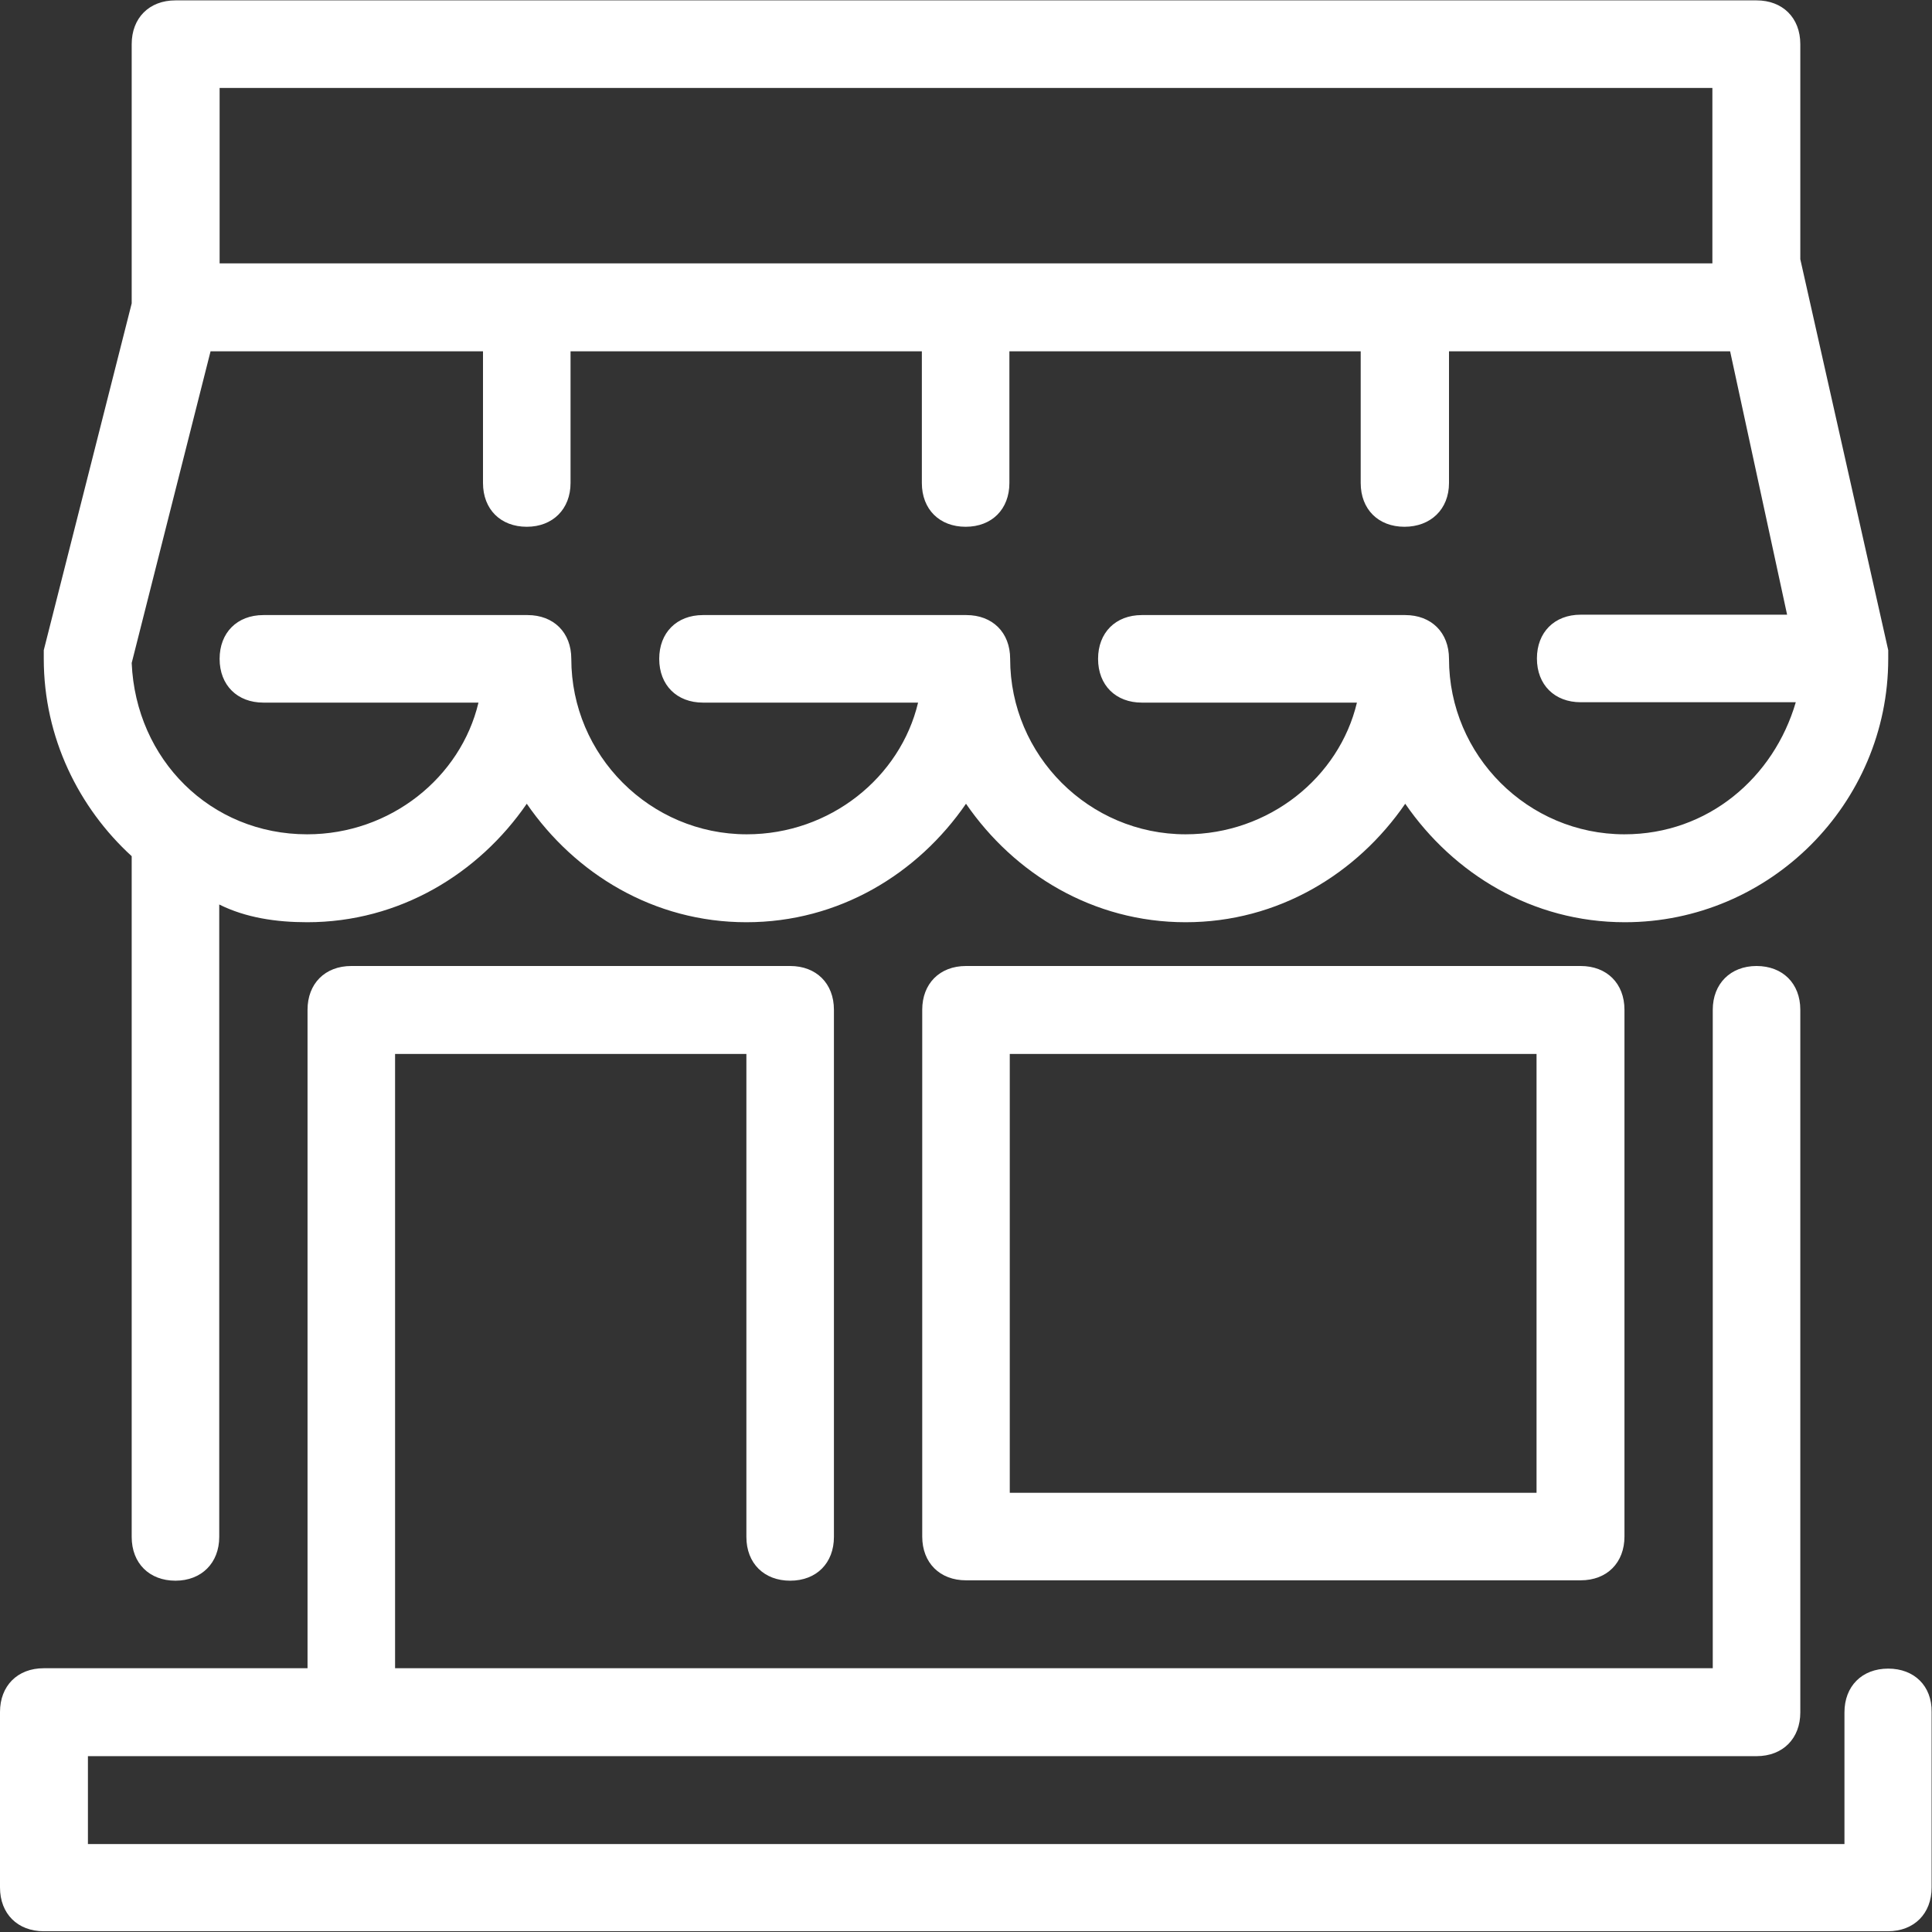 <?xml version="1.0" encoding="utf-8"?>
<!-- Generator: Adobe Illustrator 21.1.0, SVG Export Plug-In . SVG Version: 6.00 Build 0)  -->
<svg version="1.1" id="Layer_1" xmlns="http://www.w3.org/2000/svg" xmlns:xlink="http://www.w3.org/1999/xlink" x="0px" y="0px"
	 viewBox="-49 141 512 512" style="enable-background:new -49 141 512 512;" xml:space="preserve">
<rect x="-49" y="141" width="512" height="512" fill="#333333" stroke="none"/>
<style type="text/css">
	.st0{fill:#FFFFFF;}
</style>
<path class="st0" d="M451.4,583.2c-7,0-11.6,4.7-11.6,11.6v34.9H-25.7v-23.3h23.3h418.9c7,0,11.6-4.7,11.6-11.6V408.6
	c0-7-4.7-11.6-11.6-11.6s-11.6,4.7-11.6,11.6v174.5H55.7V420.3h93.1v128c0,7,4.7,11.6,11.6,11.6c7,0,11.6-4.7,11.6-11.6V408.6
	c0-7-4.7-11.6-11.6-11.6H44.1c-7,0-11.6,4.7-11.6,11.6v174.5H-2.5h-34.9c-7,0-11.6,4.7-11.6,11.6v46.5c0,7,4.7,11.6,11.6,11.6h488.7
	c7,0,11.6-4.7,11.6-11.6v-46.5C463,587.8,458.3,583.2,451.4,583.2z"/>
<path class="st0" d="M-14.1,367.9v180.4c0,7,4.7,11.6,11.6,11.6s11.6-4.7,11.6-11.6V380.7c7,3.5,15.1,4.7,23.3,4.7
	c24.4,0,45.4-12.8,58.2-31.4c12.8,18.6,33.7,31.4,58.2,31.4s45.4-12.8,58.2-31.4c12.8,18.6,33.7,31.4,58.2,31.4s45.4-12.8,58.2-31.4
	c12.8,18.6,33.7,31.4,58.2,31.4c38.4,0,69.8-31.4,69.8-69.8c0-1.2,0-1.2,0-2.3l-23.3-103.6v-57c0-7-4.7-11.6-11.6-11.6H-2.5
	c-7,0-11.6,4.7-11.6,11.6v68.7l-23.3,91.9c0,1.2,0,2.3,0,2.3C-37.4,336.5-28.1,355.1-14.1,367.9z M381.5,362.1
	c-25.6,0-46.5-20.9-46.5-46.5c0-7-4.7-11.6-11.6-11.6h-69.8c-7,0-11.6,4.7-11.6,11.6c0,7,4.7,11.6,11.6,11.6h57
	c-4.7,19.8-23.3,34.9-45.4,34.9c-25.6,0-46.5-20.9-46.5-46.5c0-7-4.7-11.6-11.6-11.6h-69.8c-7,0-11.6,4.7-11.6,11.6
	c0,7,4.7,11.6,11.6,11.6h57c-4.7,19.8-23.3,34.9-45.4,34.9c-25.6,0-46.5-20.9-46.5-46.5c0-7-4.7-11.6-11.6-11.6H20.8
	c-7,0-11.6,4.7-11.6,11.6c0,7,4.7,11.6,11.6,11.6h57c-4.7,19.8-23.3,34.9-45.4,34.9c-25.6,0-45.4-19.8-46.5-45.4l20.9-82.6H79V269
	c0,7,4.7,11.6,11.6,11.6s11.6-4.7,11.6-11.6v-34.9h93.1V269c0,7,4.7,11.6,11.6,11.6c7,0,11.6-4.7,11.6-11.6v-34.9h93.1V269
	c0,7,4.7,11.6,11.6,11.6S335,276,335,269v-34.9h74.5l15.1,69.8h-54.7c-7,0-11.6,4.7-11.6,11.6c0,7,4.7,11.6,11.6,11.6h57
	C421.1,347,403.7,362.1,381.5,362.1z M9.2,164.3h395.6v46.5H9.2V164.3z"/>
<path class="st0" d="M207,397c-7,0-11.6,4.7-11.6,11.6v139.6c0,7,4.7,11.6,11.6,11.6h162.9c7,0,11.6-4.7,11.6-11.6V408.6
	c0-7-4.7-11.6-11.6-11.6H207z M358.3,536.6H218.6V420.3h139.6V536.6z"/>
</svg>
